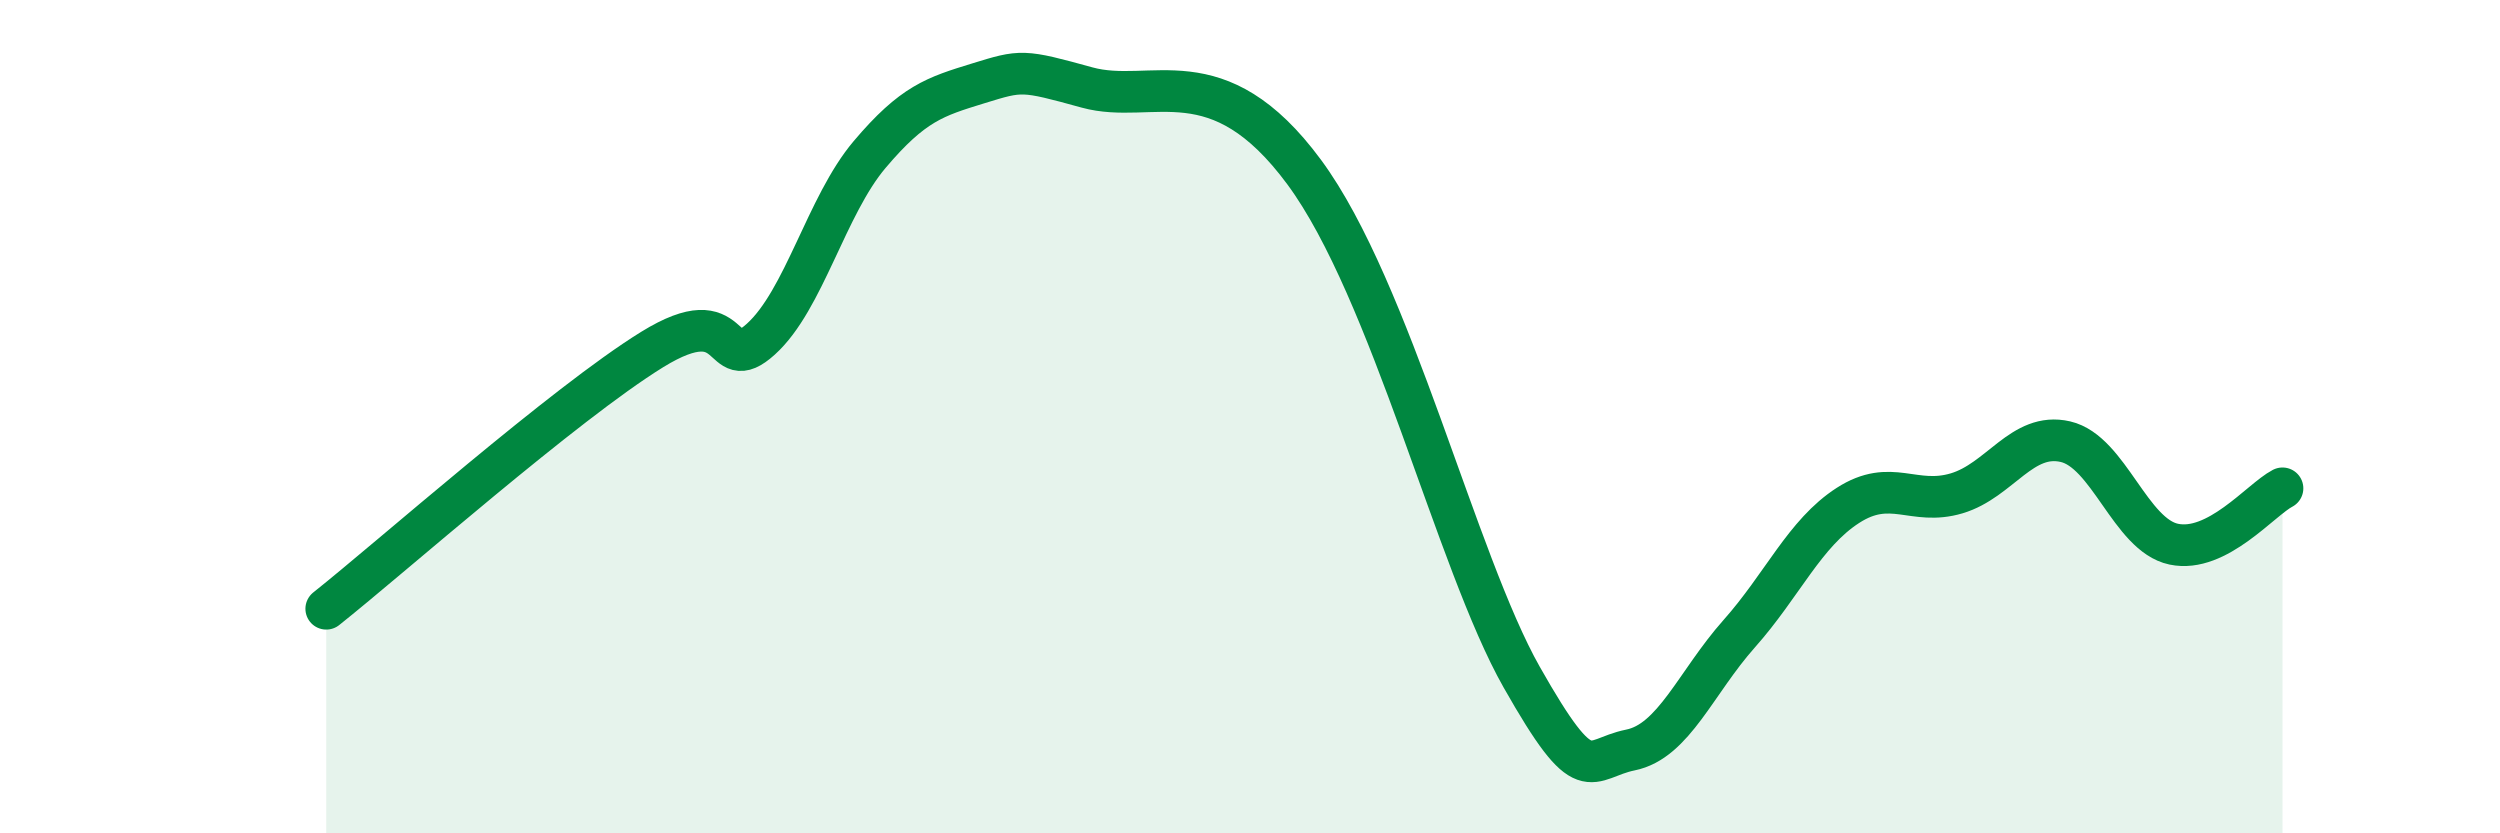 
    <svg width="60" height="20" viewBox="0 0 60 20" xmlns="http://www.w3.org/2000/svg">
      <path
        d="M 7.83,14.61 C 9.39,13.37 13.56,9.68 15.65,8.39 C 17.74,7.1 17.22,9.08 18.26,8.14 C 19.3,7.2 19.83,4.94 20.87,3.71 C 21.91,2.48 22.44,2.32 23.48,2 C 24.52,1.68 24.53,1.67 26.09,2.1 C 27.65,2.53 29.21,1.3 31.3,4.13 C 33.39,6.96 34.95,13.48 36.52,16.25 C 38.09,19.02 38.09,18.21 39.13,18 C 40.17,17.79 40.7,16.38 41.74,15.21 C 42.78,14.04 43.31,12.8 44.35,12.13 C 45.39,11.46 45.92,12.15 46.96,11.84 C 48,11.53 48.53,10.36 49.57,10.6 C 50.61,10.84 51.13,12.84 52.17,13.06 C 53.21,13.28 54.26,11.99 54.78,11.72L54.78 20L7.83 20Z"
        fill="#008740"
        opacity="0.1"
        stroke-linecap="round"
        stroke-linejoin="round"
      />
      <path
        d="M 7.83,14.61 C 9.39,13.37 13.56,9.68 15.65,8.39 C 17.74,7.1 17.22,9.08 18.26,8.14 C 19.3,7.2 19.83,4.94 20.87,3.71 C 21.91,2.48 22.44,2.32 23.48,2 C 24.52,1.68 24.53,1.67 26.09,2.1 C 27.65,2.53 29.21,1.3 31.3,4.13 C 33.39,6.96 34.95,13.48 36.52,16.25 C 38.09,19.02 38.09,18.21 39.13,18 C 40.17,17.79 40.7,16.38 41.74,15.21 C 42.78,14.04 43.31,12.8 44.35,12.13 C 45.39,11.46 45.92,12.15 46.96,11.84 C 48,11.53 48.53,10.36 49.57,10.6 C 50.61,10.84 51.13,12.84 52.17,13.06 C 53.21,13.28 54.26,11.99 54.78,11.72"
        stroke="#008740"
        stroke-width="1"
        fill="none"
        stroke-linecap="round"
        stroke-linejoin="round"
      />
    </svg>
  